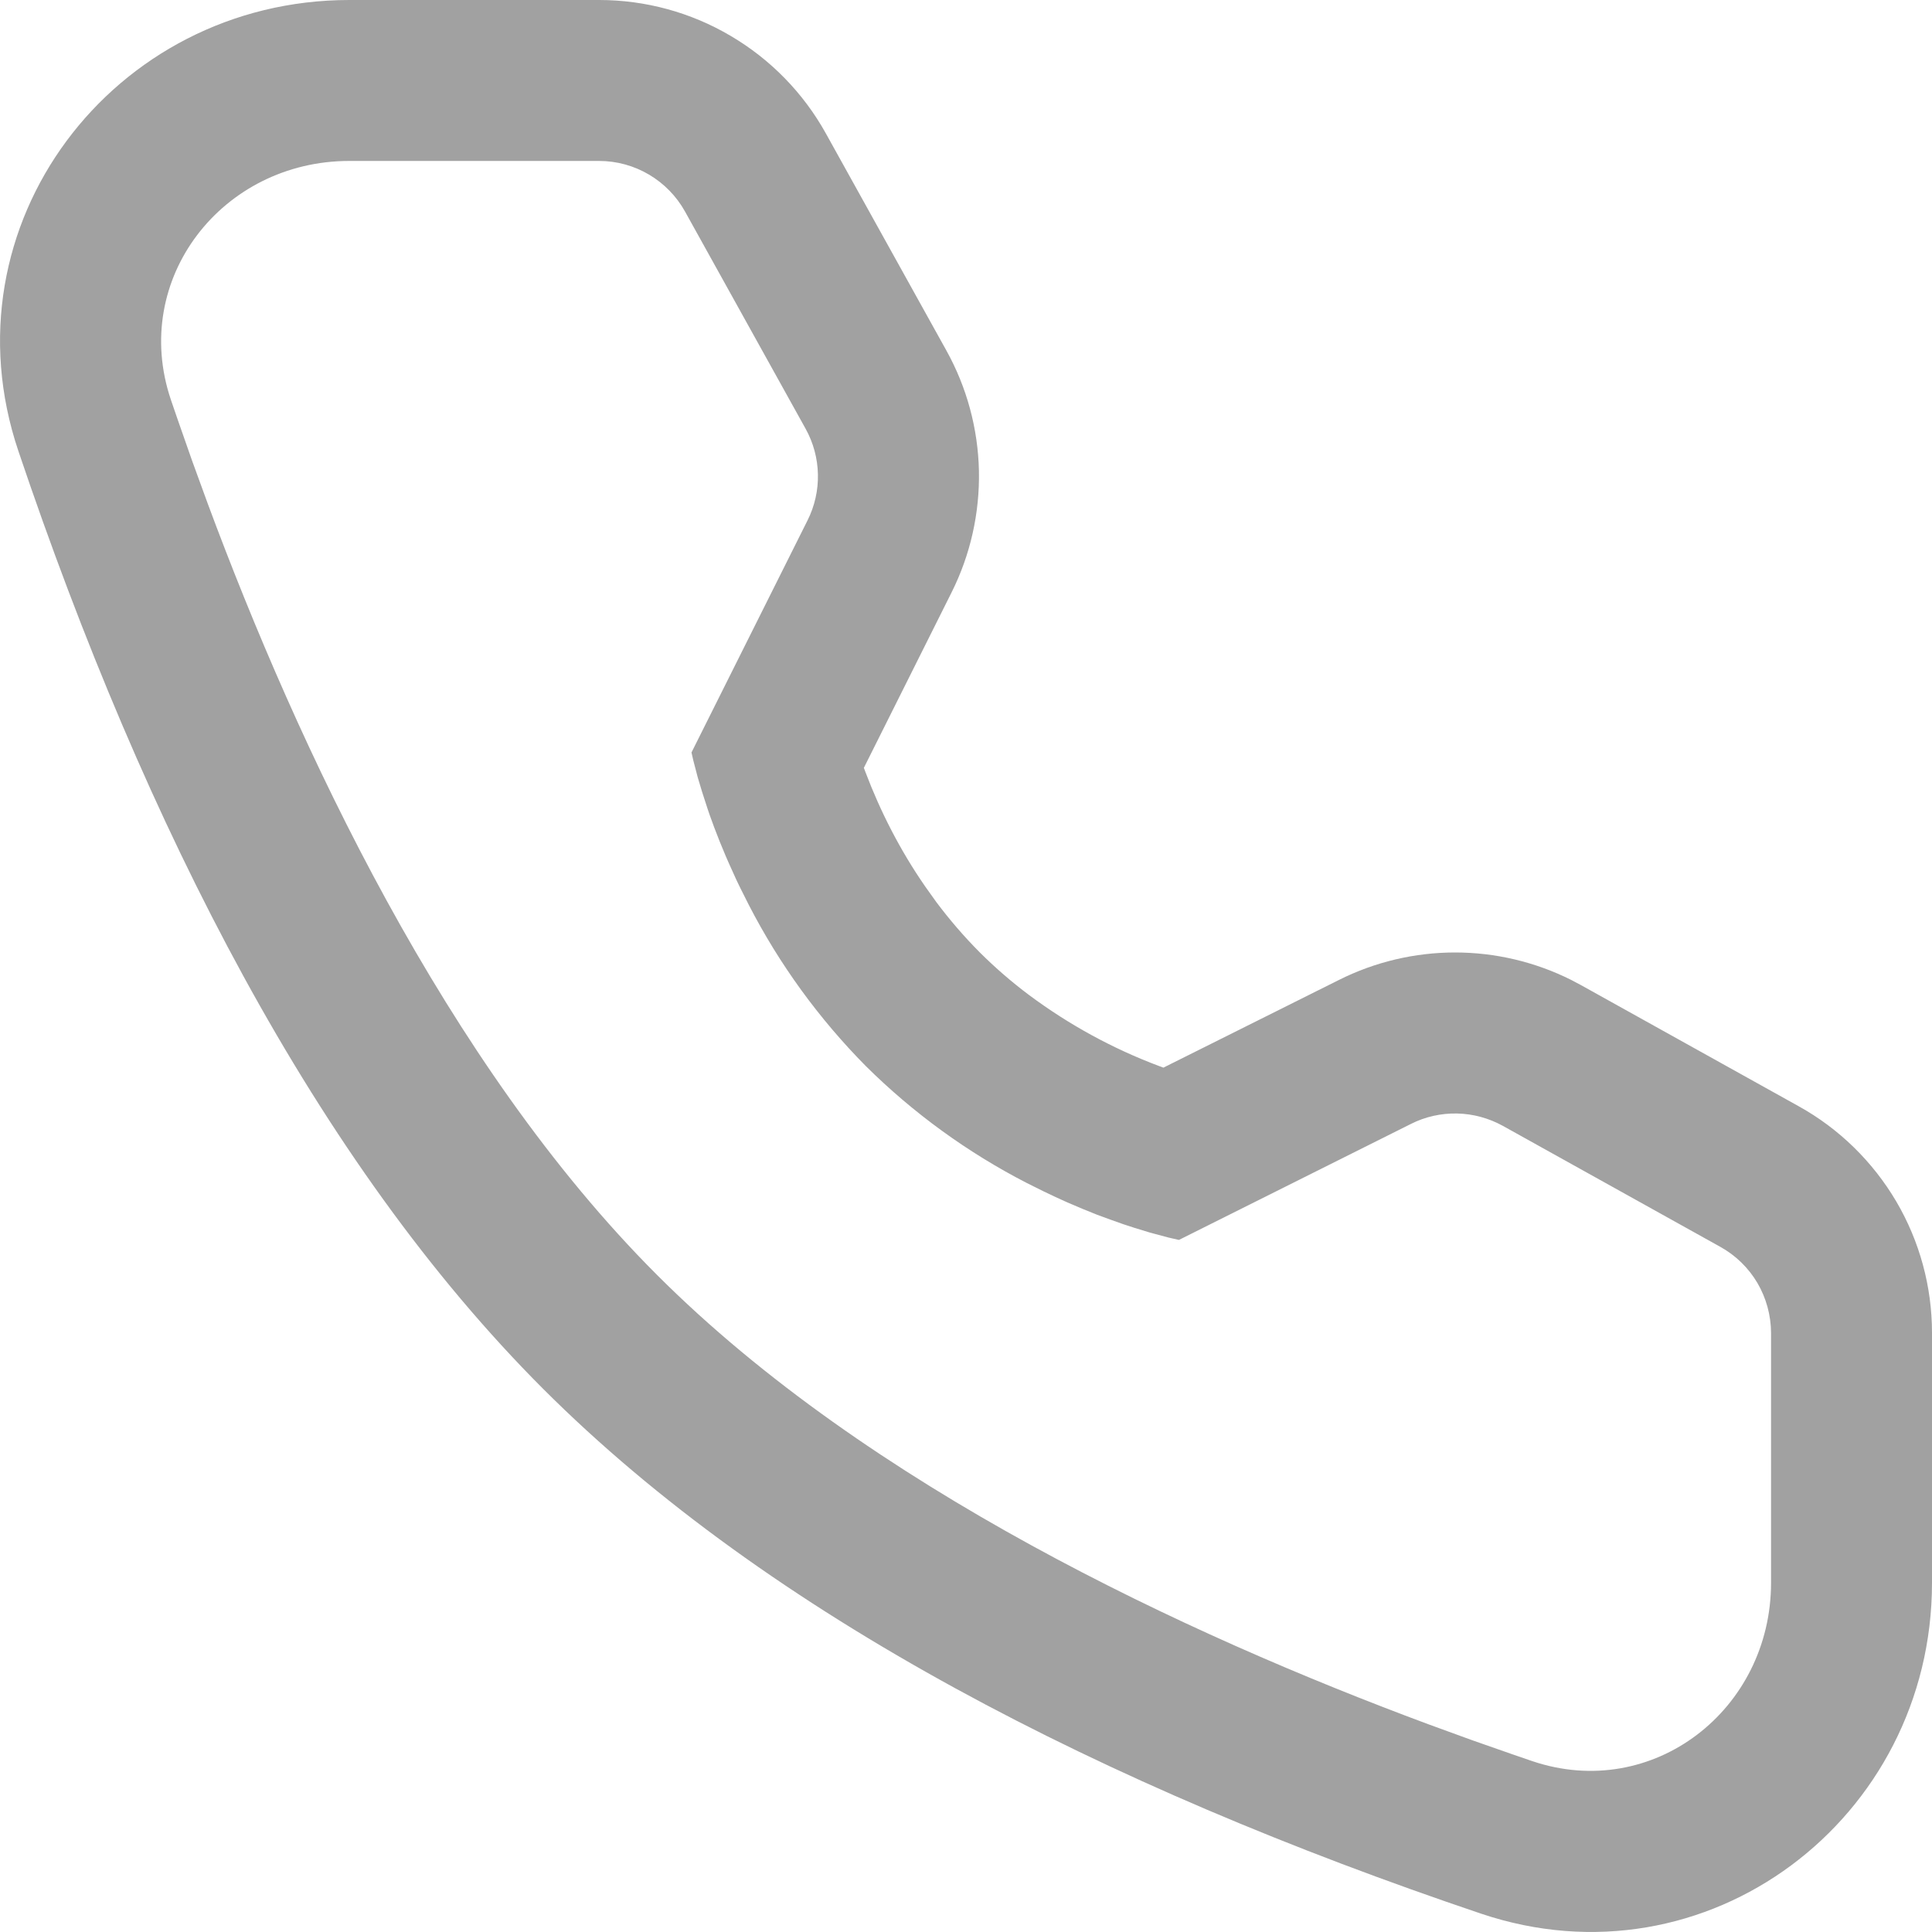 <svg width="23" height="23" viewBox="0 0 23 23" fill="none" xmlns="http://www.w3.org/2000/svg">
<path d="M7.132 0H4.159C1.343 0 -0.688 2.682 0.219 5.37C1.734 9.86 3.771 13.838 6.466 16.534C9.162 19.229 13.14 21.266 17.63 22.781C20.318 23.688 23 21.657 23 18.842V15.868C23 15.317 22.853 14.777 22.574 14.302C22.294 13.828 21.894 13.436 21.412 13.169L18.822 11.728L18.705 11.666C18.276 11.451 17.802 11.339 17.322 11.339C16.842 11.339 16.369 11.451 15.94 11.666L13.85 12.71L13.796 12.69C13.245 12.483 12.726 12.199 12.254 11.848C12.045 11.692 11.848 11.521 11.663 11.337C11.477 11.15 11.304 10.949 11.146 10.738L11.014 10.553C10.713 10.119 10.479 9.656 10.304 9.194L10.284 9.141L11.328 7.053C11.553 6.604 11.664 6.107 11.654 5.605C11.643 5.103 11.51 4.611 11.266 4.172L9.832 1.589C9.565 1.108 9.173 0.706 8.698 0.427C8.224 0.147 7.683 4.6999e-05 7.132 0ZM7.132 1.916C7.557 1.916 7.95 2.148 8.156 2.52L9.59 5.103C9.778 5.441 9.787 5.85 9.613 6.196L8.232 8.958L8.253 9.05L8.306 9.253L8.357 9.423L8.422 9.624L8.447 9.698L8.504 9.854L8.569 10.021L8.642 10.197L8.682 10.288L8.768 10.478L8.815 10.575L8.915 10.774C9.279 11.481 9.749 12.127 10.308 12.692C10.872 13.251 11.518 13.72 12.223 14.083L12.422 14.182C12.52 14.23 12.616 14.274 12.708 14.315L12.889 14.392L13.06 14.461L13.221 14.52L13.37 14.573L13.508 14.618L13.688 14.673L13.912 14.733L14.035 14.761L16.797 13.38C16.967 13.294 17.156 13.252 17.347 13.256C17.537 13.26 17.724 13.311 17.891 13.403L20.481 14.844C20.663 14.945 20.816 15.094 20.922 15.274C21.027 15.454 21.083 15.659 21.084 15.868V18.842C21.084 20.355 19.677 21.45 18.242 20.966L18.006 20.885L17.515 20.713L17.002 20.526C14.121 19.456 10.34 17.697 7.822 15.178C5.303 12.66 3.544 8.88 2.474 5.998L2.287 5.485L2.115 4.994C2.088 4.915 2.061 4.837 2.034 4.758C1.55 3.323 2.644 1.916 4.158 1.916H7.131H7.132Z" fill="#A1A1A1"/>
</svg>
